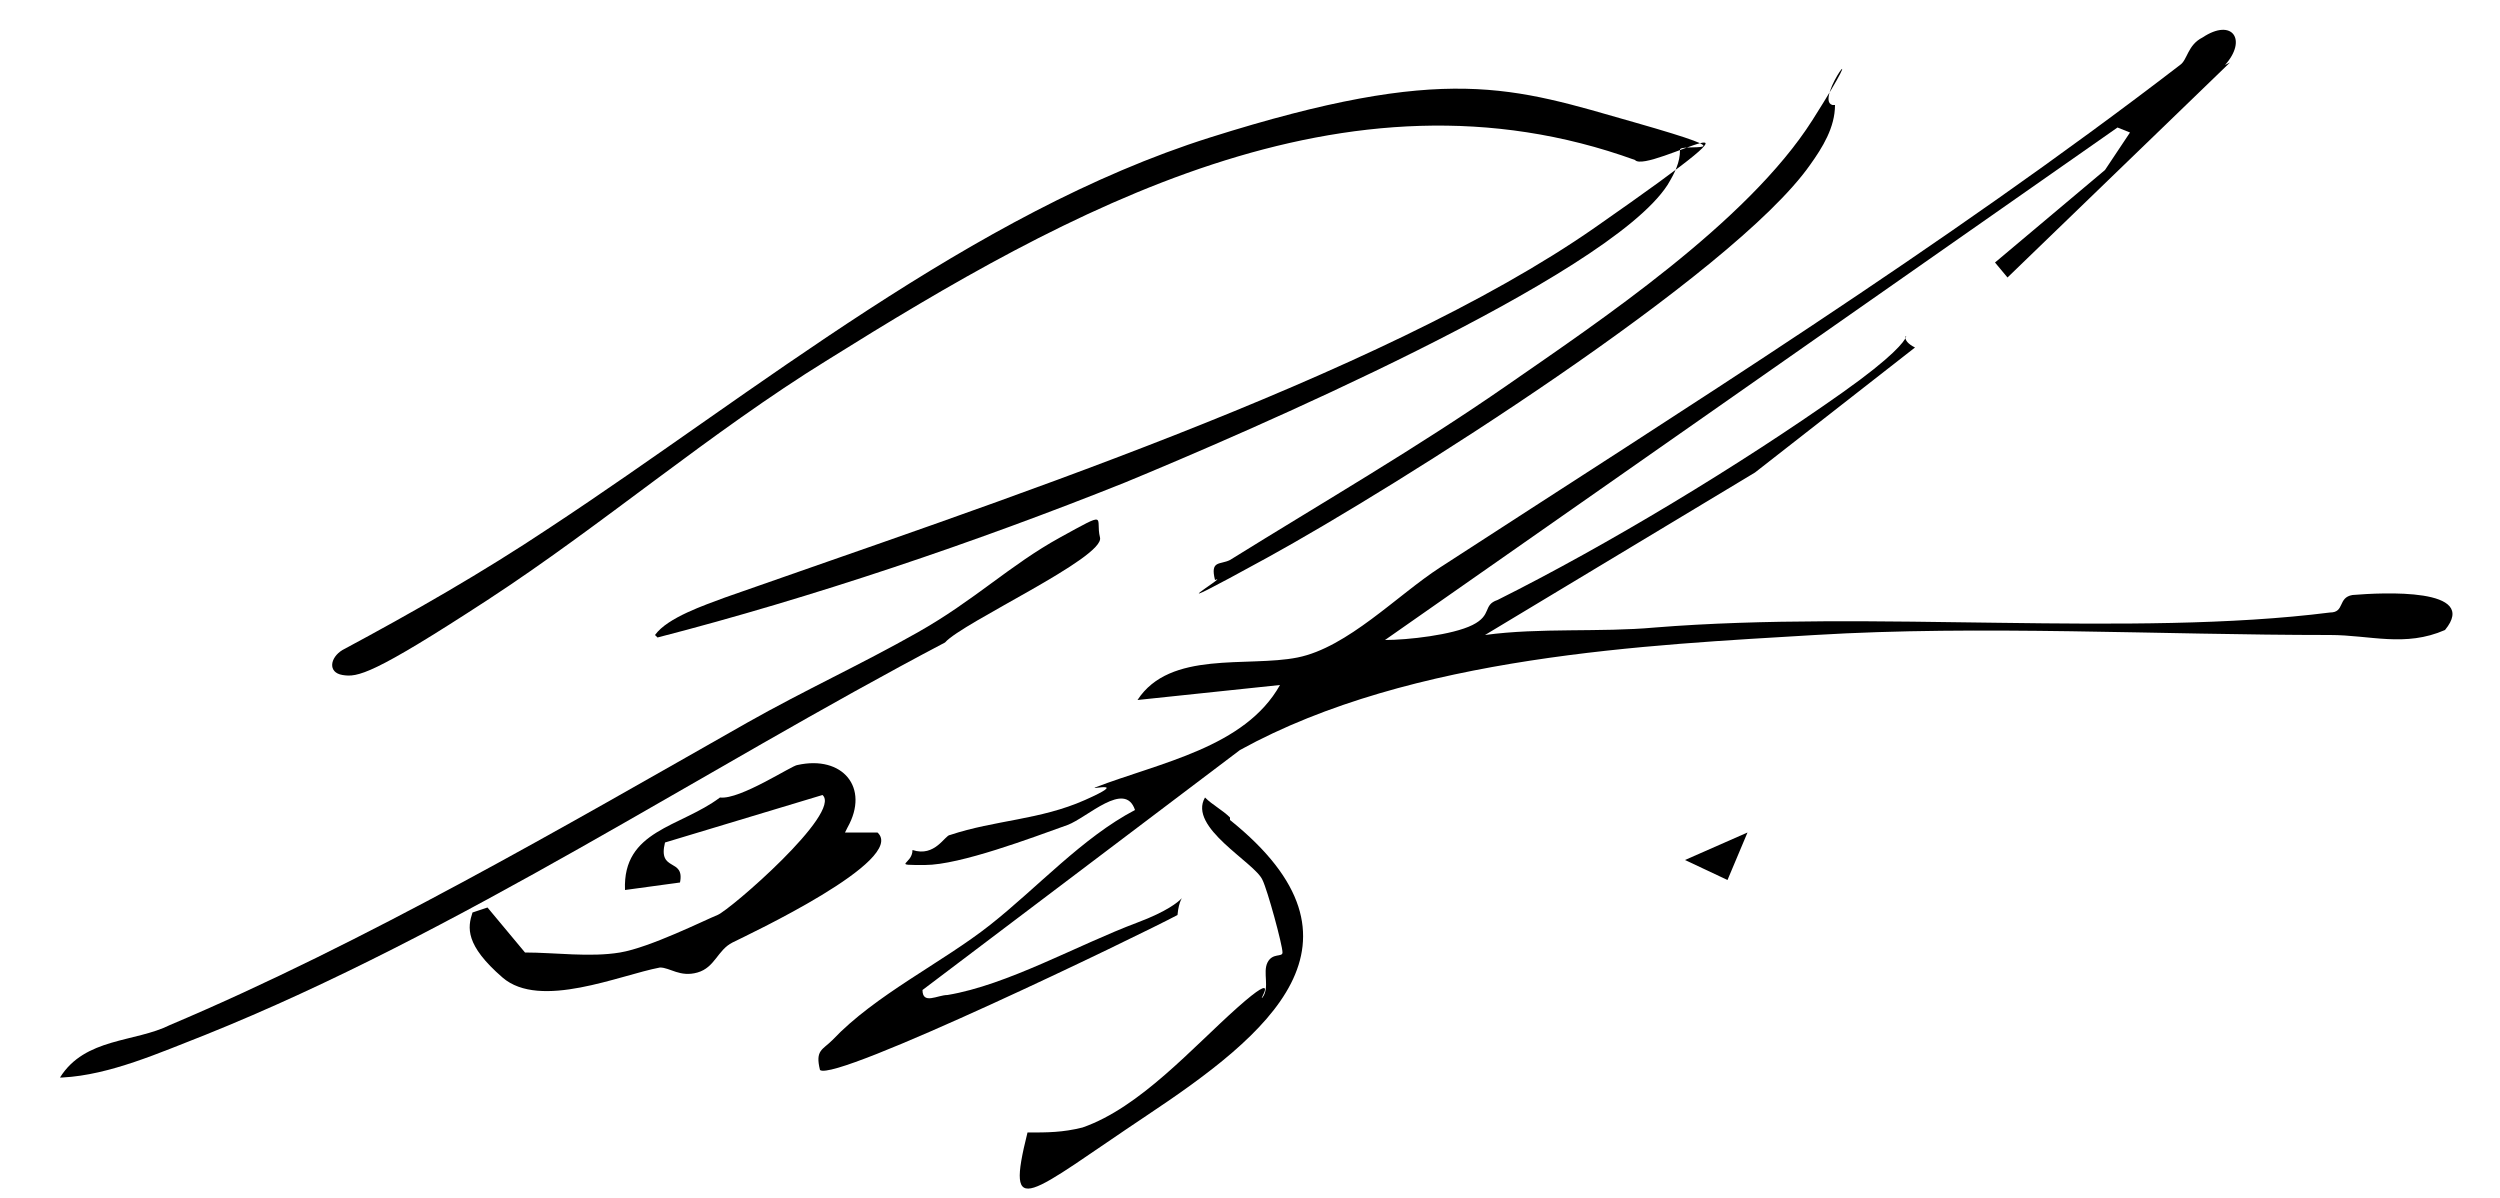 <?xml version="1.0" encoding="UTF-8"?>
<svg id="Layer_1" xmlns="http://www.w3.org/2000/svg" version="1.1" viewBox="0 0 100 47.9">
  <!-- Generator: Adobe Illustrator 29.0.0, SVG Export Plug-In . SVG Version: 2.1.0 Build 186)  -->
  <path d="M89.2,2.5l-8.9,8.6-.5-.6,4.4-3.7,1-1.5-.5-.2-29.3,20.5c.9,0,2.7-.2,3.5-.6s.4-.8,1-1c4.4-2.2,9.7-5.4,13.8-8.3s1.7-2.4,2.9-1.8l-6.4,5-10.8,6.5c2.2-.3,4.6-.1,6.8-.3,8.7-.7,19.1.4,27-.6.6,0,.3-.6.9-.7,1.2-.1,5.1-.3,3.7,1.4-1.6.7-3,.2-4.6.2-6.8,0-14-.4-20.6,0s-16.1.8-23,4.6l-12.7,9.6c0,.6.6.2,1,.2,2.4-.4,5.2-2,7.6-2.9s1.7-1.5,1.6-.3c-1.5.8-13.7,6.7-14.3,6.2-.2-.8.1-.8.5-1.2,1.7-1.8,4.4-3.1,6.3-4.6s3.7-3.5,5.8-4.6c-.4-1.2-1.9.3-2.7.6-1.4.5-4.3,1.6-5.7,1.6s-.5,0-.5-.6c.9.3,1.3-.6,1.5-.6,1.8-.6,3.6-.6,5.4-1.4s.2-.4.4-.5c2.6-1,6-1.6,7.4-4.1l-5.7.6c1.3-2,4.4-1.3,6.4-1.7s4-2.5,5.7-3.6c9.7-6.3,20.1-12.8,29.6-20.1.3-.2.3-.8.9-1.1,1.2-.8,1.8.1.9,1.1Z"/>
  <path d="M26.2,25.4c.5-.7,2-1.2,2.8-1.5,10.2-3.6,26.2-8.8,34.8-14.8s2.1-2.1,1.6-2.7c-11.6-4.2-22.7,2-32.3,8-4.7,2.9-9,6.6-13.6,9.6s-5.2,3.1-5.8,3-.5-.7,0-1c2.8-1.5,5.6-3.1,8.3-4.9,8.2-5.4,16.9-12.6,26.4-15.6s12.1-2,17-.6,1.7.8,1.8,1.1c0,.5-.2.9-.5,1.4-2.4,3.7-17.1,10-21.7,11.9-6,2.4-12.5,4.6-18.7,6.2Z"/>
  <path d="M2.4,43.1c1-1.6,3-1.4,4.4-2.1,7.8-3.3,15.7-7.9,23.1-12.1,2.3-1.3,4.5-2.3,6.8-3.6s3.7-2.7,5.7-3.8,1.4-.8,1.6,0-5.5,3.4-6.2,4.2c-9.7,5.1-19.4,11.6-29.6,15.7-1.8.7-3.8,1.6-5.7,1.7Z"/>
  <path d="M33.8,33.3h1.3c1.2,1.1-5.2,4.1-5.8,4.4s-.7,1-1.4,1.2-1.1-.2-1.5-.2c-1.6.3-4.8,1.7-6.3.4s-1.4-2-1.2-2.6l.6-.2,1.5,1.8c1.2,0,2.6.2,3.8,0s3.4-1.3,3.9-1.5,5-4.1,4.2-4.8l-6.3,1.9c-.3,1.2.8.6.6,1.6l-2.2.3c-.1-2.4,2.2-2.5,3.8-3.7.8.1,2.9-1.3,3.1-1.3,1.8-.4,2.9.9,2,2.5Z"/>
  <path d="M73.4,4.2c0,.9-.5,1.7-1,2.4-3.1,4.4-16.6,12.9-21.7,15.7s-1.4.6-2.1.9c-.2-.8.2-.6.6-.8,3.7-2.3,7.5-4.5,11.1-7s9.6-6.5,12.2-10.6,0-.8.8-.6Z"/>
  <path d="M49.2,32.8c6.1,4.9,1.5,8.6-3.3,11.8s-5.7,4.3-4.8.7c.8,0,1.4,0,2.2-.2,2.3-.8,4.4-3.2,6.2-4.8s.8-.2,1-.4c.3-.4,0-1,.2-1.4s.6-.2.6-.4c0-.3-.6-2.5-.8-2.9-.3-.7-3-2.1-2.3-3.3.3.3.7.5,1,.8Z"/>
  <polygon points="69.9 33.3 69.1 35.2 67.4 34.4 69.9 33.3"/>
</svg>